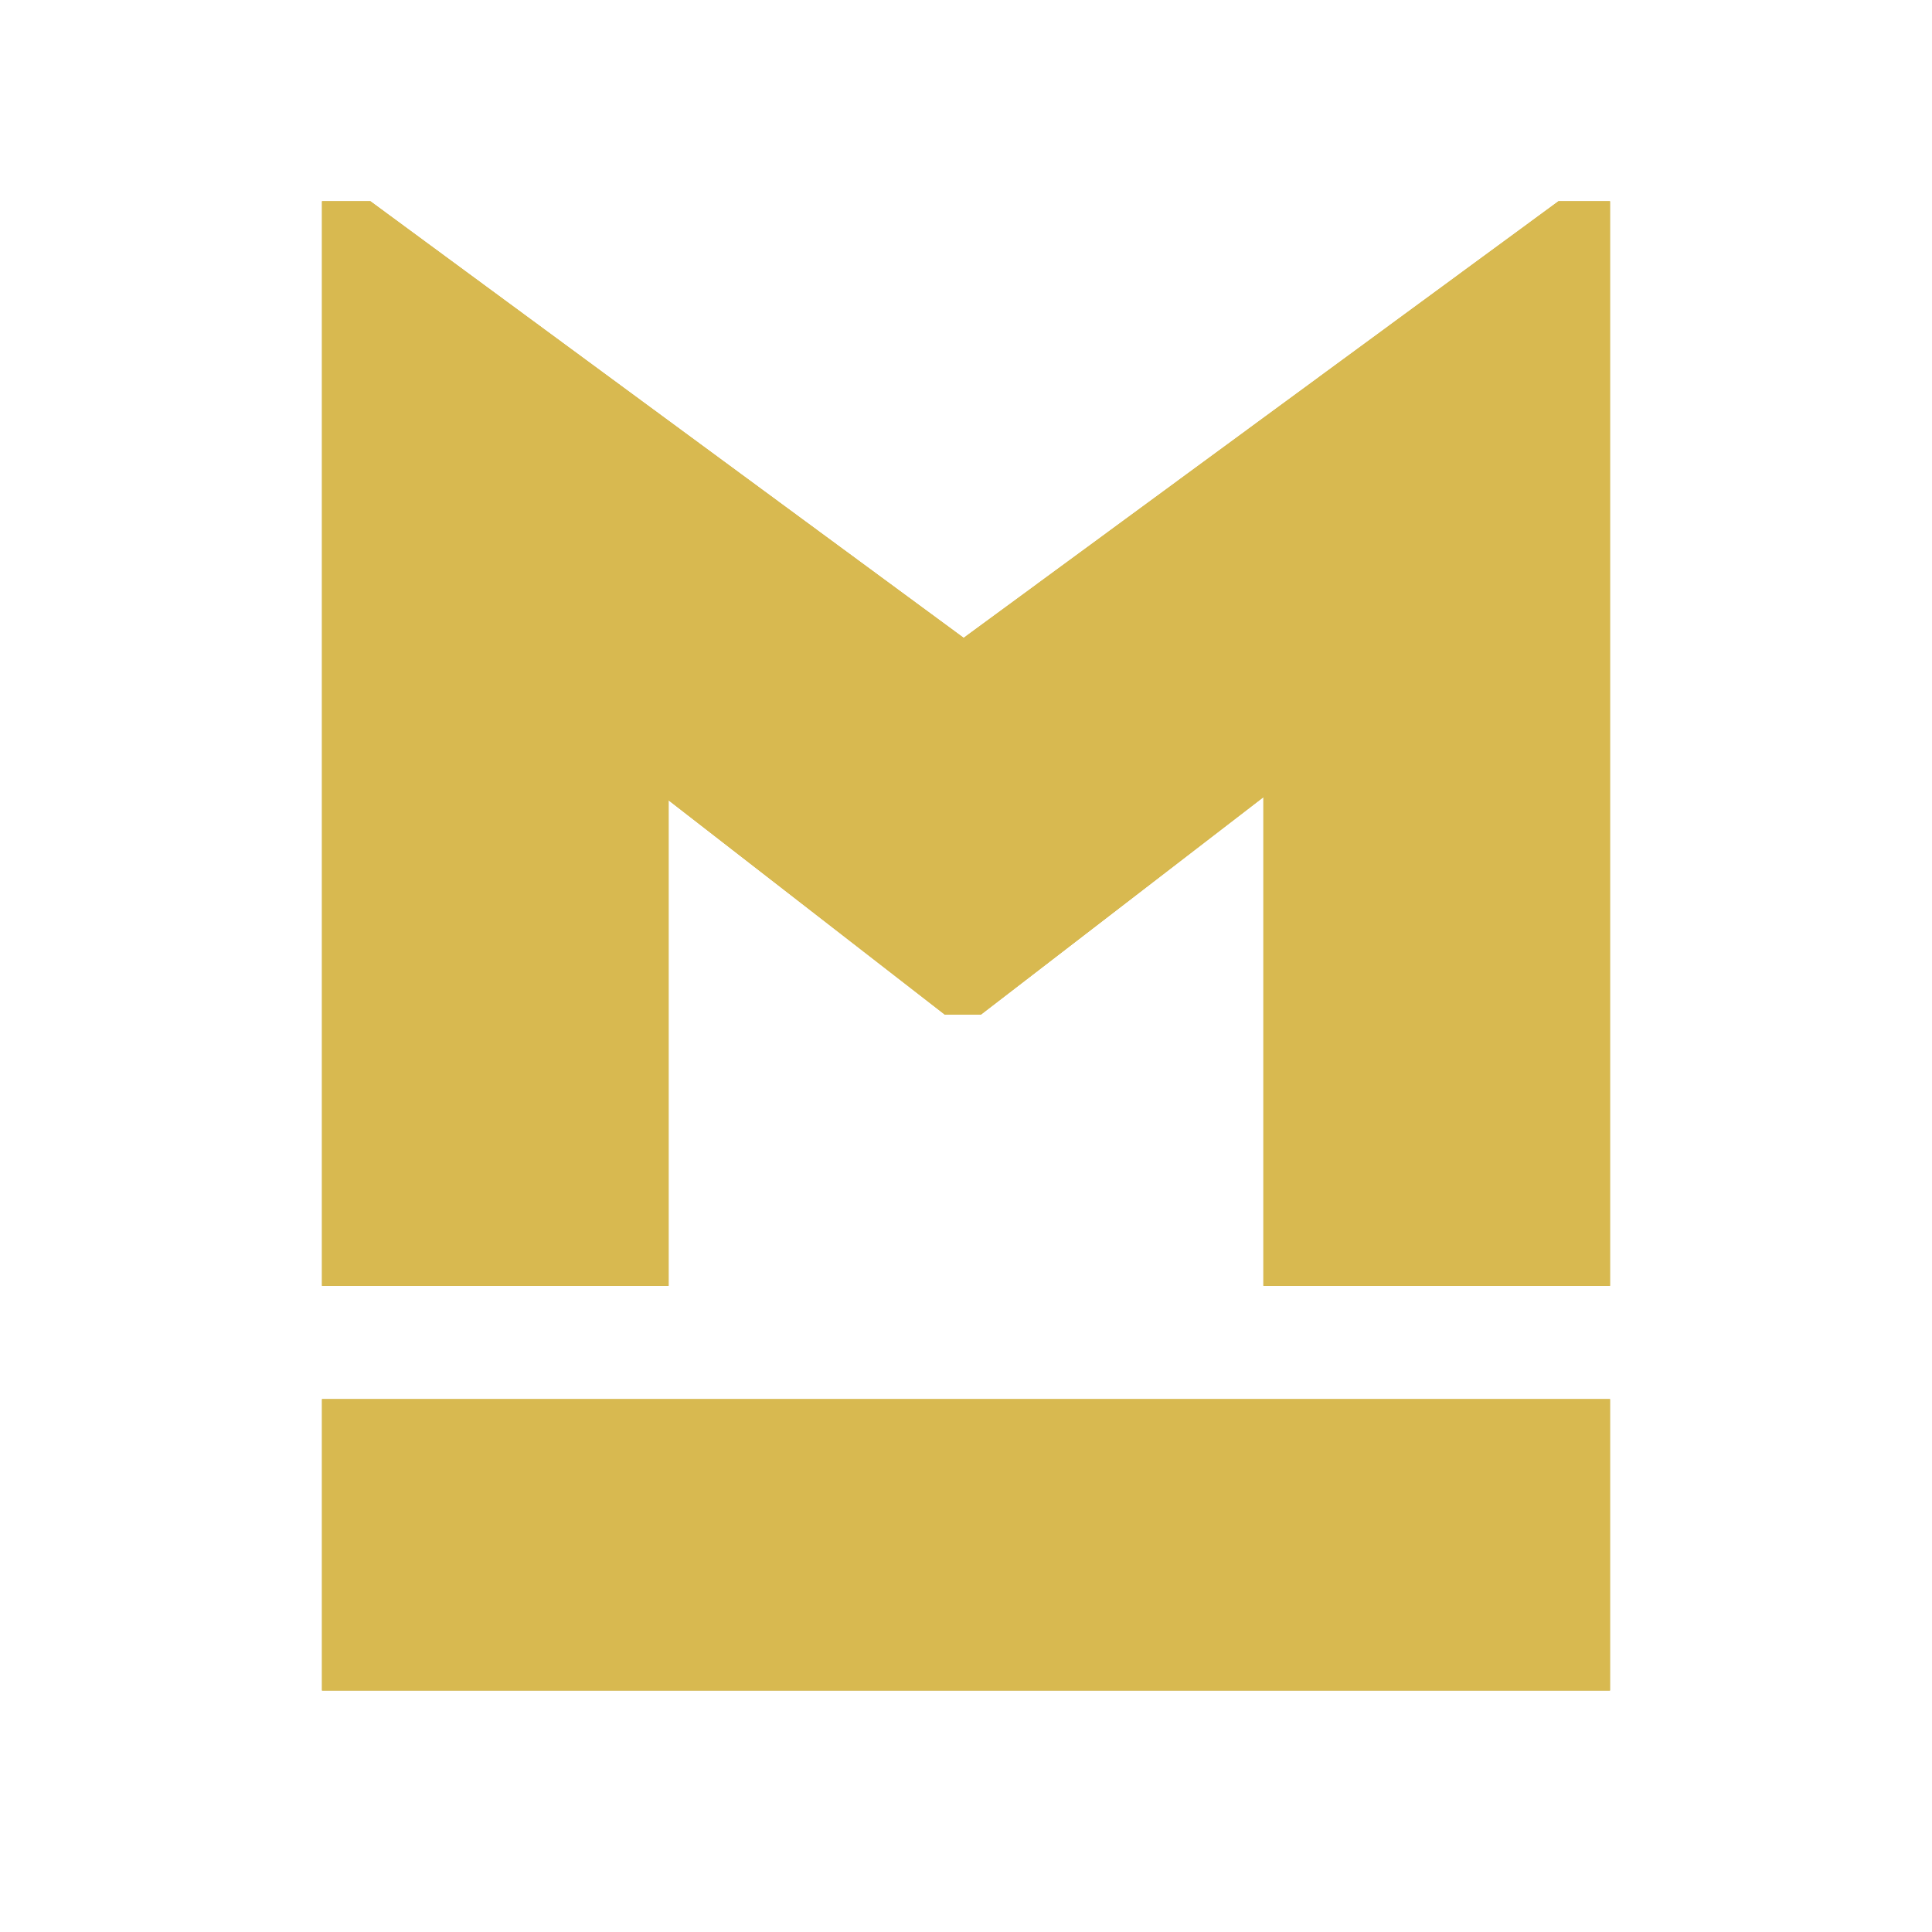 <svg xmlns="http://www.w3.org/2000/svg" width="48" height="48" viewBox="0 0 48 48">
  <g fill="none" fill-rule="evenodd" class="favicon-48x48">
    <g class="favicon-48x48-m" transform="translate(8 5)">
      <g fill="#C4A53C" class="favicon-48x48-m-hover">
        <polygon points="30.72 0 15.942 10.848 1.202 0 0 0 0 26.946 8.611 26.946 8.611 14.883 15.476 20.209 16.368 20.209 23.389 14.805 23.389 26.946 32 26.946 32 0" class="favicon-48x48-m-hover-fill-1"/>
        <polygon points="0 37 32 37 32 29.761 0 29.761" class="favicon-48x48-m-hover-fill-2"/>
      </g>
      <g fill="#D8B950" class="favicon-48x48-m-inaktiv">
        <polygon points="30.72 0 15.942 10.848 1.202 0 0 0 0 26.946 8.611 26.946 8.611 14.883 15.476 20.209 16.368 20.209 23.389 14.805 23.389 26.946 32 26.946 32 0" class="favicon-48x48-m-inaktiv-fill-1"/>
        <polygon points="0 37 32 37 32 29.761 0 29.761" class="favicon-48x48-m-inaktiv-fill-2"/>
      </g>
    </g>
  </g>
</svg>
